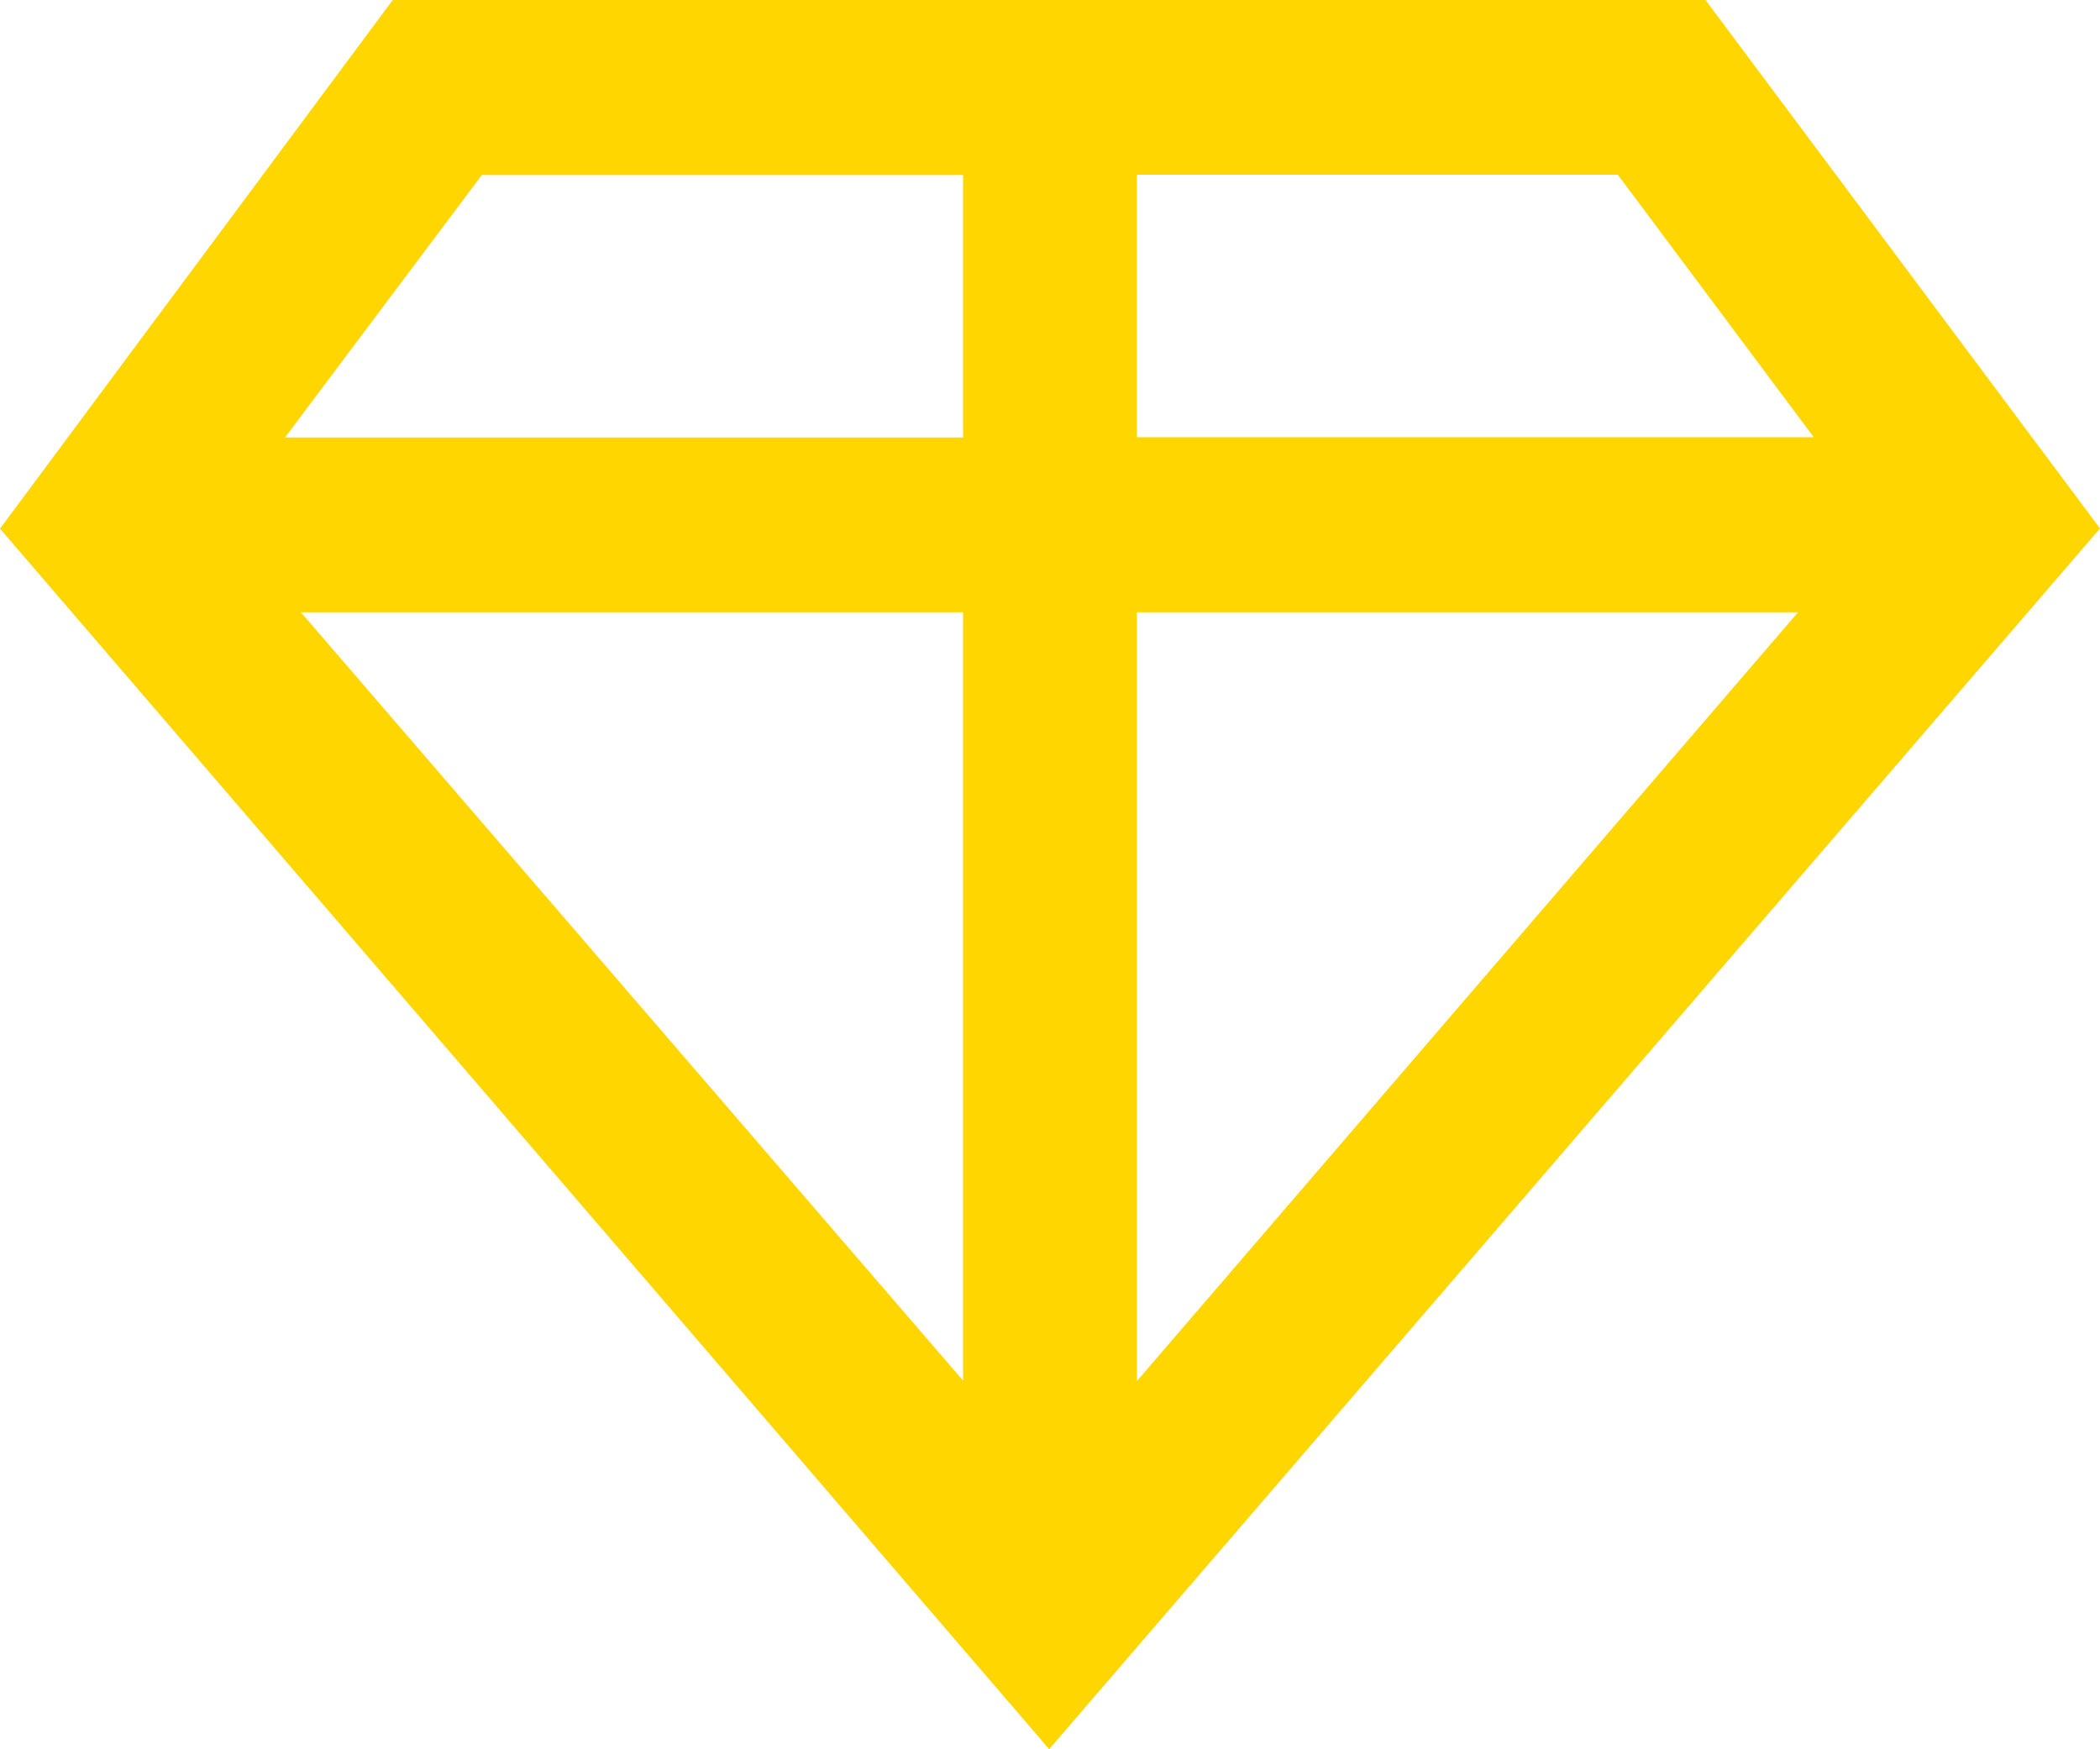 <?xml version="1.0" encoding="UTF-8"?> <svg xmlns="http://www.w3.org/2000/svg" width="48" height="39.978" viewBox="0 0 48 39.978"> <path id="Контур_733" data-name="Контур 733" d="M178.97,136H148.964l-8.977,12.083,23.981,27.895,24.019-27.9ZM162,167.555l-15.136-17.562H162Zm3.972-17.562h15.114l-15.114,17.574Zm15.472-4H165.973v-6h10.992ZM151,140h11v6H146.5Z" transform="translate(-139.987 -136)" fill="#ffd600"></path> </svg> 